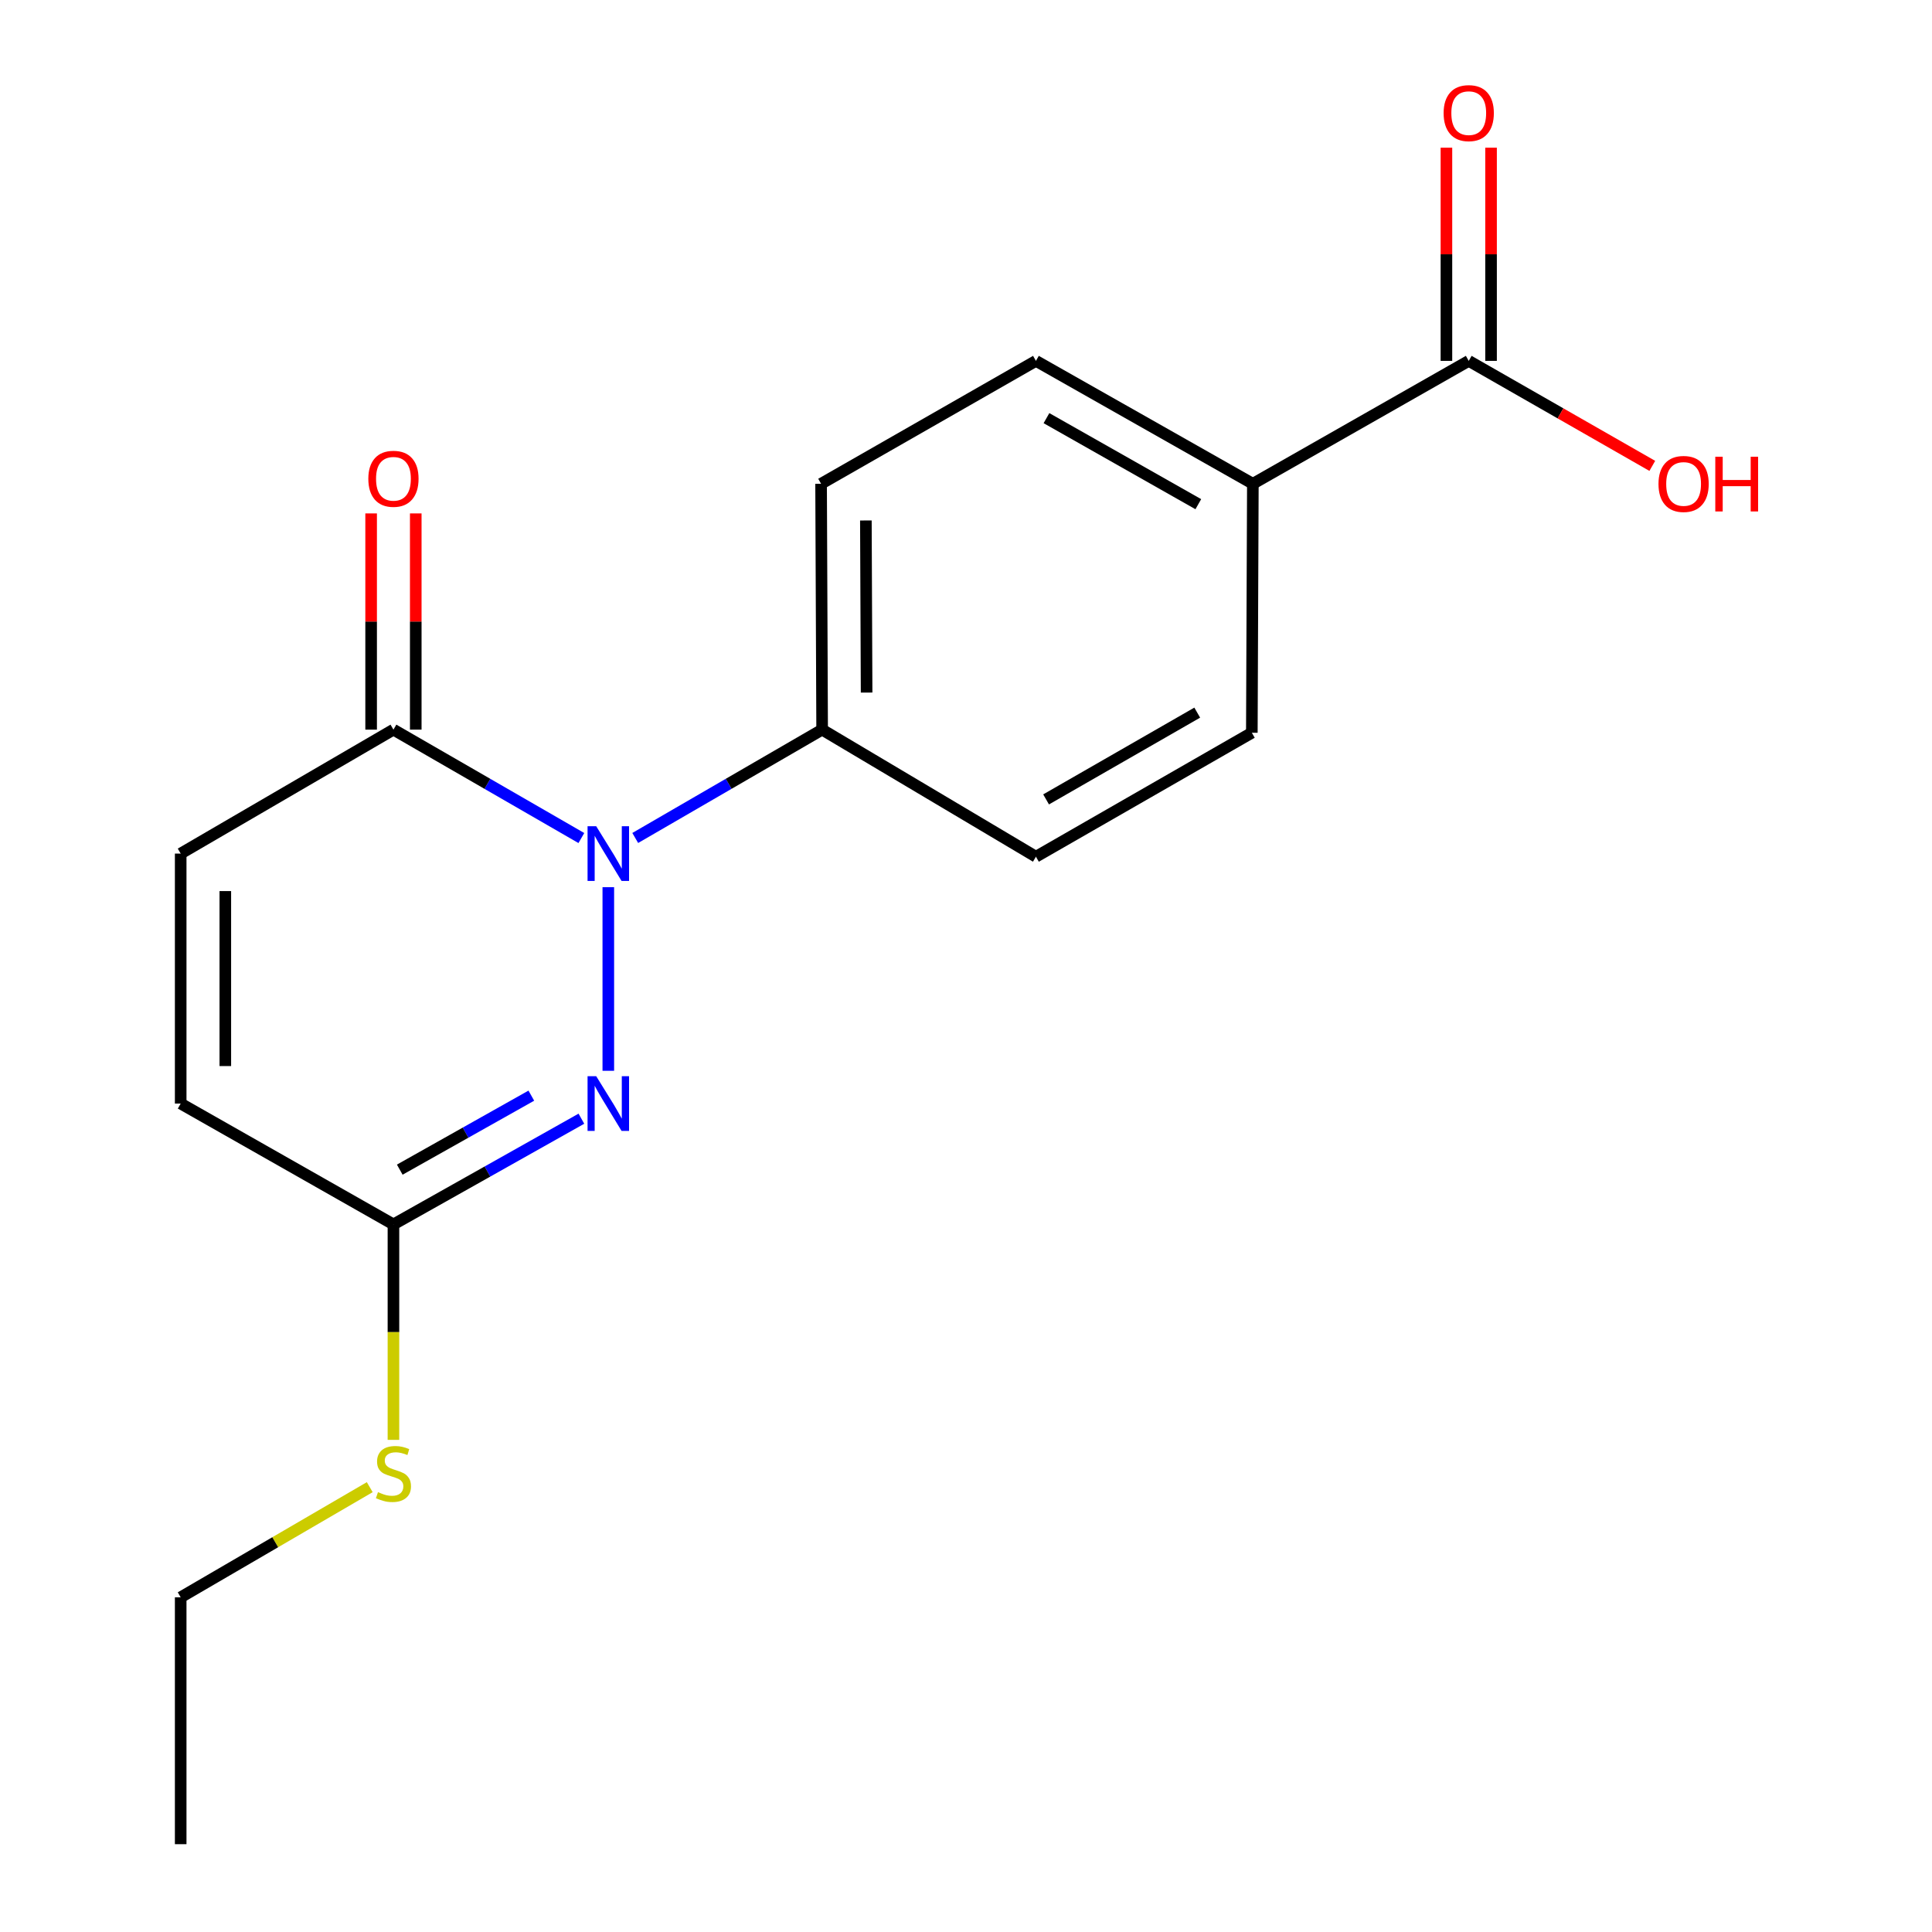 <?xml version='1.0' encoding='iso-8859-1'?>
<svg version='1.1' baseProfile='full'
              xmlns='http://www.w3.org/2000/svg'
                      xmlns:rdkit='http://www.rdkit.org/xml'
                      xmlns:xlink='http://www.w3.org/1999/xlink'
                  xml:space='preserve'
width='1000px' height='1000px' viewBox='0 0 1000 1000'>
<!-- END OF HEADER -->
<rect style='opacity:1.0;fill:#FFFFFF;stroke:none' width='1000' height='1000' x='0' y='0'> </rect>
<path class='bond-0' d='M 314.86,459.21 L 314.86,554.241' style='fill:none;fill-rule:evenodd;stroke:#0000FF;stroke-width:6px;stroke-linecap:butt;stroke-linejoin:miter;stroke-opacity:1' />
<path class='bond-1' d='M 300.91,433.768 L 252.278,405.714' style='fill:none;fill-rule:evenodd;stroke:#0000FF;stroke-width:6px;stroke-linecap:butt;stroke-linejoin:miter;stroke-opacity:1' />
<path class='bond-1' d='M 252.278,405.714 L 203.646,377.661' style='fill:none;fill-rule:evenodd;stroke:#000000;stroke-width:6px;stroke-linecap:butt;stroke-linejoin:miter;stroke-opacity:1' />
<path class='bond-5' d='M 328.798,433.736 L 377.166,405.698' style='fill:none;fill-rule:evenodd;stroke:#0000FF;stroke-width:6px;stroke-linecap:butt;stroke-linejoin:miter;stroke-opacity:1' />
<path class='bond-5' d='M 377.166,405.698 L 425.535,377.661' style='fill:none;fill-rule:evenodd;stroke:#000000;stroke-width:6px;stroke-linecap:butt;stroke-linejoin:miter;stroke-opacity:1' />
<path class='bond-2' d='M 300.93,579.035 L 252.288,606.393' style='fill:none;fill-rule:evenodd;stroke:#0000FF;stroke-width:6px;stroke-linecap:butt;stroke-linejoin:miter;stroke-opacity:1' />
<path class='bond-2' d='M 252.288,606.393 L 203.646,633.75' style='fill:none;fill-rule:evenodd;stroke:#000000;stroke-width:6px;stroke-linecap:butt;stroke-linejoin:miter;stroke-opacity:1' />
<path class='bond-2' d='M 275.014,567.108 L 240.964,586.259' style='fill:none;fill-rule:evenodd;stroke:#0000FF;stroke-width:6px;stroke-linecap:butt;stroke-linejoin:miter;stroke-opacity:1' />
<path class='bond-2' d='M 240.964,586.259 L 206.915,605.409' style='fill:none;fill-rule:evenodd;stroke:#000000;stroke-width:6px;stroke-linecap:butt;stroke-linejoin:miter;stroke-opacity:1' />
<path class='bond-3' d='M 203.646,377.661 L 93.523,441.815' style='fill:none;fill-rule:evenodd;stroke:#000000;stroke-width:6px;stroke-linecap:butt;stroke-linejoin:miter;stroke-opacity:1' />
<path class='bond-8' d='M 215.196,377.661 L 215.196,321.703' style='fill:none;fill-rule:evenodd;stroke:#000000;stroke-width:6px;stroke-linecap:butt;stroke-linejoin:miter;stroke-opacity:1' />
<path class='bond-8' d='M 215.196,321.703 L 215.196,265.744' style='fill:none;fill-rule:evenodd;stroke:#FF0000;stroke-width:6px;stroke-linecap:butt;stroke-linejoin:miter;stroke-opacity:1' />
<path class='bond-8' d='M 192.096,377.661 L 192.096,321.703' style='fill:none;fill-rule:evenodd;stroke:#000000;stroke-width:6px;stroke-linecap:butt;stroke-linejoin:miter;stroke-opacity:1' />
<path class='bond-8' d='M 192.096,321.703 L 192.096,265.744' style='fill:none;fill-rule:evenodd;stroke:#FF0000;stroke-width:6px;stroke-linecap:butt;stroke-linejoin:miter;stroke-opacity:1' />
<path class='bond-14' d='M 203.646,633.75 L 203.646,689.509' style='fill:none;fill-rule:evenodd;stroke:#000000;stroke-width:6px;stroke-linecap:butt;stroke-linejoin:miter;stroke-opacity:1' />
<path class='bond-14' d='M 203.646,689.509 L 203.646,745.268' style='fill:none;fill-rule:evenodd;stroke:#CCCC00;stroke-width:6px;stroke-linecap:butt;stroke-linejoin:miter;stroke-opacity:1' />
<path class='bond-19' d='M 203.646,633.75 L 93.523,571.201' style='fill:none;fill-rule:evenodd;stroke:#000000;stroke-width:6px;stroke-linecap:butt;stroke-linejoin:miter;stroke-opacity:1' />
<path class='bond-6' d='M 93.523,441.815 L 93.523,571.201' style='fill:none;fill-rule:evenodd;stroke:#000000;stroke-width:6px;stroke-linecap:butt;stroke-linejoin:miter;stroke-opacity:1' />
<path class='bond-6' d='M 116.623,461.223 L 116.623,551.793' style='fill:none;fill-rule:evenodd;stroke:#000000;stroke-width:6px;stroke-linecap:butt;stroke-linejoin:miter;stroke-opacity:1' />
<path class='bond-4' d='M 760.215,186.791 L 648.476,250.406' style='fill:none;fill-rule:evenodd;stroke:#000000;stroke-width:6px;stroke-linecap:butt;stroke-linejoin:miter;stroke-opacity:1' />
<path class='bond-9' d='M 771.765,186.791 L 771.765,131.614' style='fill:none;fill-rule:evenodd;stroke:#000000;stroke-width:6px;stroke-linecap:butt;stroke-linejoin:miter;stroke-opacity:1' />
<path class='bond-9' d='M 771.765,131.614 L 771.765,76.438' style='fill:none;fill-rule:evenodd;stroke:#FF0000;stroke-width:6px;stroke-linecap:butt;stroke-linejoin:miter;stroke-opacity:1' />
<path class='bond-9' d='M 748.665,186.791 L 748.665,131.614' style='fill:none;fill-rule:evenodd;stroke:#000000;stroke-width:6px;stroke-linecap:butt;stroke-linejoin:miter;stroke-opacity:1' />
<path class='bond-9' d='M 748.665,131.614 L 748.665,76.438' style='fill:none;fill-rule:evenodd;stroke:#FF0000;stroke-width:6px;stroke-linecap:butt;stroke-linejoin:miter;stroke-opacity:1' />
<path class='bond-15' d='M 760.215,186.791 L 807.721,213.964' style='fill:none;fill-rule:evenodd;stroke:#000000;stroke-width:6px;stroke-linecap:butt;stroke-linejoin:miter;stroke-opacity:1' />
<path class='bond-15' d='M 807.721,213.964 L 855.226,241.137' style='fill:none;fill-rule:evenodd;stroke:#FF0000;stroke-width:6px;stroke-linecap:butt;stroke-linejoin:miter;stroke-opacity:1' />
<path class='bond-10' d='M 425.535,377.661 L 536.197,443.432' style='fill:none;fill-rule:evenodd;stroke:#000000;stroke-width:6px;stroke-linecap:butt;stroke-linejoin:miter;stroke-opacity:1' />
<path class='bond-11' d='M 425.535,377.661 L 424.996,250.406' style='fill:none;fill-rule:evenodd;stroke:#000000;stroke-width:6px;stroke-linecap:butt;stroke-linejoin:miter;stroke-opacity:1' />
<path class='bond-11' d='M 448.554,358.475 L 448.176,269.396' style='fill:none;fill-rule:evenodd;stroke:#000000;stroke-width:6px;stroke-linecap:butt;stroke-linejoin:miter;stroke-opacity:1' />
<path class='bond-7' d='M 648.476,250.406 L 536.197,186.791' style='fill:none;fill-rule:evenodd;stroke:#000000;stroke-width:6px;stroke-linecap:butt;stroke-linejoin:miter;stroke-opacity:1' />
<path class='bond-7' d='M 620.246,260.962 L 541.651,216.431' style='fill:none;fill-rule:evenodd;stroke:#000000;stroke-width:6px;stroke-linecap:butt;stroke-linejoin:miter;stroke-opacity:1' />
<path class='bond-18' d='M 648.476,250.406 L 647.949,379.265' style='fill:none;fill-rule:evenodd;stroke:#000000;stroke-width:6px;stroke-linecap:butt;stroke-linejoin:miter;stroke-opacity:1' />
<path class='bond-13' d='M 536.197,443.432 L 647.949,379.265' style='fill:none;fill-rule:evenodd;stroke:#000000;stroke-width:6px;stroke-linecap:butt;stroke-linejoin:miter;stroke-opacity:1' />
<path class='bond-13' d='M 541.457,413.774 L 619.684,368.858' style='fill:none;fill-rule:evenodd;stroke:#000000;stroke-width:6px;stroke-linecap:butt;stroke-linejoin:miter;stroke-opacity:1' />
<path class='bond-12' d='M 424.996,250.406 L 536.197,186.791' style='fill:none;fill-rule:evenodd;stroke:#000000;stroke-width:6px;stroke-linecap:butt;stroke-linejoin:miter;stroke-opacity:1' />
<path class='bond-16' d='M 191.38,769.756 L 142.452,798.26' style='fill:none;fill-rule:evenodd;stroke:#CCCC00;stroke-width:6px;stroke-linecap:butt;stroke-linejoin:miter;stroke-opacity:1' />
<path class='bond-16' d='M 142.452,798.26 L 93.523,826.764' style='fill:none;fill-rule:evenodd;stroke:#000000;stroke-width:6px;stroke-linecap:butt;stroke-linejoin:miter;stroke-opacity:1' />
<path class='bond-17' d='M 93.523,826.764 L 93.523,954.545' style='fill:none;fill-rule:evenodd;stroke:#000000;stroke-width:6px;stroke-linecap:butt;stroke-linejoin:miter;stroke-opacity:1' />
<path  class='atom-0' d='M 308.6 427.655
L 317.88 442.655
Q 318.8 444.135, 320.28 446.815
Q 321.76 449.495, 321.84 449.655
L 321.84 427.655
L 325.6 427.655
L 325.6 455.975
L 321.72 455.975
L 311.76 439.575
Q 310.6 437.655, 309.36 435.455
Q 308.16 433.255, 307.8 432.575
L 307.8 455.975
L 304.12 455.975
L 304.12 427.655
L 308.6 427.655
' fill='#0000FF'/>
<path  class='atom-1' d='M 308.6 557.041
L 317.88 572.041
Q 318.8 573.521, 320.28 576.201
Q 321.76 578.881, 321.84 579.041
L 321.84 557.041
L 325.6 557.041
L 325.6 585.361
L 321.72 585.361
L 311.76 568.961
Q 310.6 567.041, 309.36 564.841
Q 308.16 562.641, 307.8 561.961
L 307.8 585.361
L 304.12 585.361
L 304.12 557.041
L 308.6 557.041
' fill='#0000FF'/>
<path  class='atom-9' d='M 190.646 247.816
Q 190.646 241.016, 194.006 237.216
Q 197.366 233.416, 203.646 233.416
Q 209.926 233.416, 213.286 237.216
Q 216.646 241.016, 216.646 247.816
Q 216.646 254.696, 213.246 258.616
Q 209.846 262.496, 203.646 262.496
Q 197.406 262.496, 194.006 258.616
Q 190.646 254.736, 190.646 247.816
M 203.646 259.296
Q 207.966 259.296, 210.286 256.416
Q 212.646 253.496, 212.646 247.816
Q 212.646 242.256, 210.286 239.456
Q 207.966 236.616, 203.646 236.616
Q 199.326 236.616, 196.966 239.416
Q 194.646 242.216, 194.646 247.816
Q 194.646 253.536, 196.966 256.416
Q 199.326 259.296, 203.646 259.296
' fill='#FF0000'/>
<path  class='atom-10' d='M 747.215 58.55
Q 747.215 51.75, 750.575 47.95
Q 753.935 44.15, 760.215 44.15
Q 766.495 44.15, 769.855 47.95
Q 773.215 51.75, 773.215 58.55
Q 773.215 65.43, 769.815 69.35
Q 766.415 73.23, 760.215 73.23
Q 753.975 73.23, 750.575 69.35
Q 747.215 65.47, 747.215 58.55
M 760.215 70.03
Q 764.535 70.03, 766.855 67.15
Q 769.215 64.23, 769.215 58.55
Q 769.215 52.99, 766.855 50.19
Q 764.535 47.35, 760.215 47.35
Q 755.895 47.35, 753.535 50.15
Q 751.215 52.95, 751.215 58.55
Q 751.215 64.27, 753.535 67.15
Q 755.895 70.03, 760.215 70.03
' fill='#FF0000'/>
<path  class='atom-15' d='M 195.646 772.33
Q 195.966 772.45, 197.286 773.01
Q 198.606 773.57, 200.046 773.93
Q 201.526 774.25, 202.966 774.25
Q 205.646 774.25, 207.206 772.97
Q 208.766 771.65, 208.766 769.37
Q 208.766 767.81, 207.966 766.85
Q 207.206 765.89, 206.006 765.37
Q 204.806 764.85, 202.806 764.25
Q 200.286 763.49, 198.766 762.77
Q 197.286 762.05, 196.206 760.53
Q 195.166 759.01, 195.166 756.45
Q 195.166 752.89, 197.566 750.69
Q 200.006 748.49, 204.806 748.49
Q 208.086 748.49, 211.806 750.05
L 210.886 753.13
Q 207.486 751.73, 204.926 751.73
Q 202.166 751.73, 200.646 752.89
Q 199.126 754.01, 199.166 755.97
Q 199.166 757.49, 199.926 758.41
Q 200.726 759.33, 201.846 759.85
Q 203.006 760.37, 204.926 760.97
Q 207.486 761.77, 209.006 762.57
Q 210.526 763.37, 211.606 765.01
Q 212.726 766.61, 212.726 769.37
Q 212.726 773.29, 210.086 775.41
Q 207.486 777.49, 203.126 777.49
Q 200.606 777.49, 198.686 776.93
Q 196.806 776.41, 194.566 775.49
L 195.646 772.33
' fill='#CCCC00'/>
<path  class='atom-16' d='M 858.429 250.486
Q 858.429 243.686, 861.789 239.886
Q 865.149 236.086, 871.429 236.086
Q 877.709 236.086, 881.069 239.886
Q 884.429 243.686, 884.429 250.486
Q 884.429 257.366, 881.029 261.286
Q 877.629 265.166, 871.429 265.166
Q 865.189 265.166, 861.789 261.286
Q 858.429 257.406, 858.429 250.486
M 871.429 261.966
Q 875.749 261.966, 878.069 259.086
Q 880.429 256.166, 880.429 250.486
Q 880.429 244.926, 878.069 242.126
Q 875.749 239.286, 871.429 239.286
Q 867.109 239.286, 864.749 242.086
Q 862.429 244.886, 862.429 250.486
Q 862.429 256.206, 864.749 259.086
Q 867.109 261.966, 871.429 261.966
' fill='#FF0000'/>
<path  class='atom-16' d='M 887.829 236.406
L 891.669 236.406
L 891.669 248.446
L 906.149 248.446
L 906.149 236.406
L 909.989 236.406
L 909.989 264.726
L 906.149 264.726
L 906.149 251.646
L 891.669 251.646
L 891.669 264.726
L 887.829 264.726
L 887.829 236.406
' fill='#FF0000'/>
</svg>
